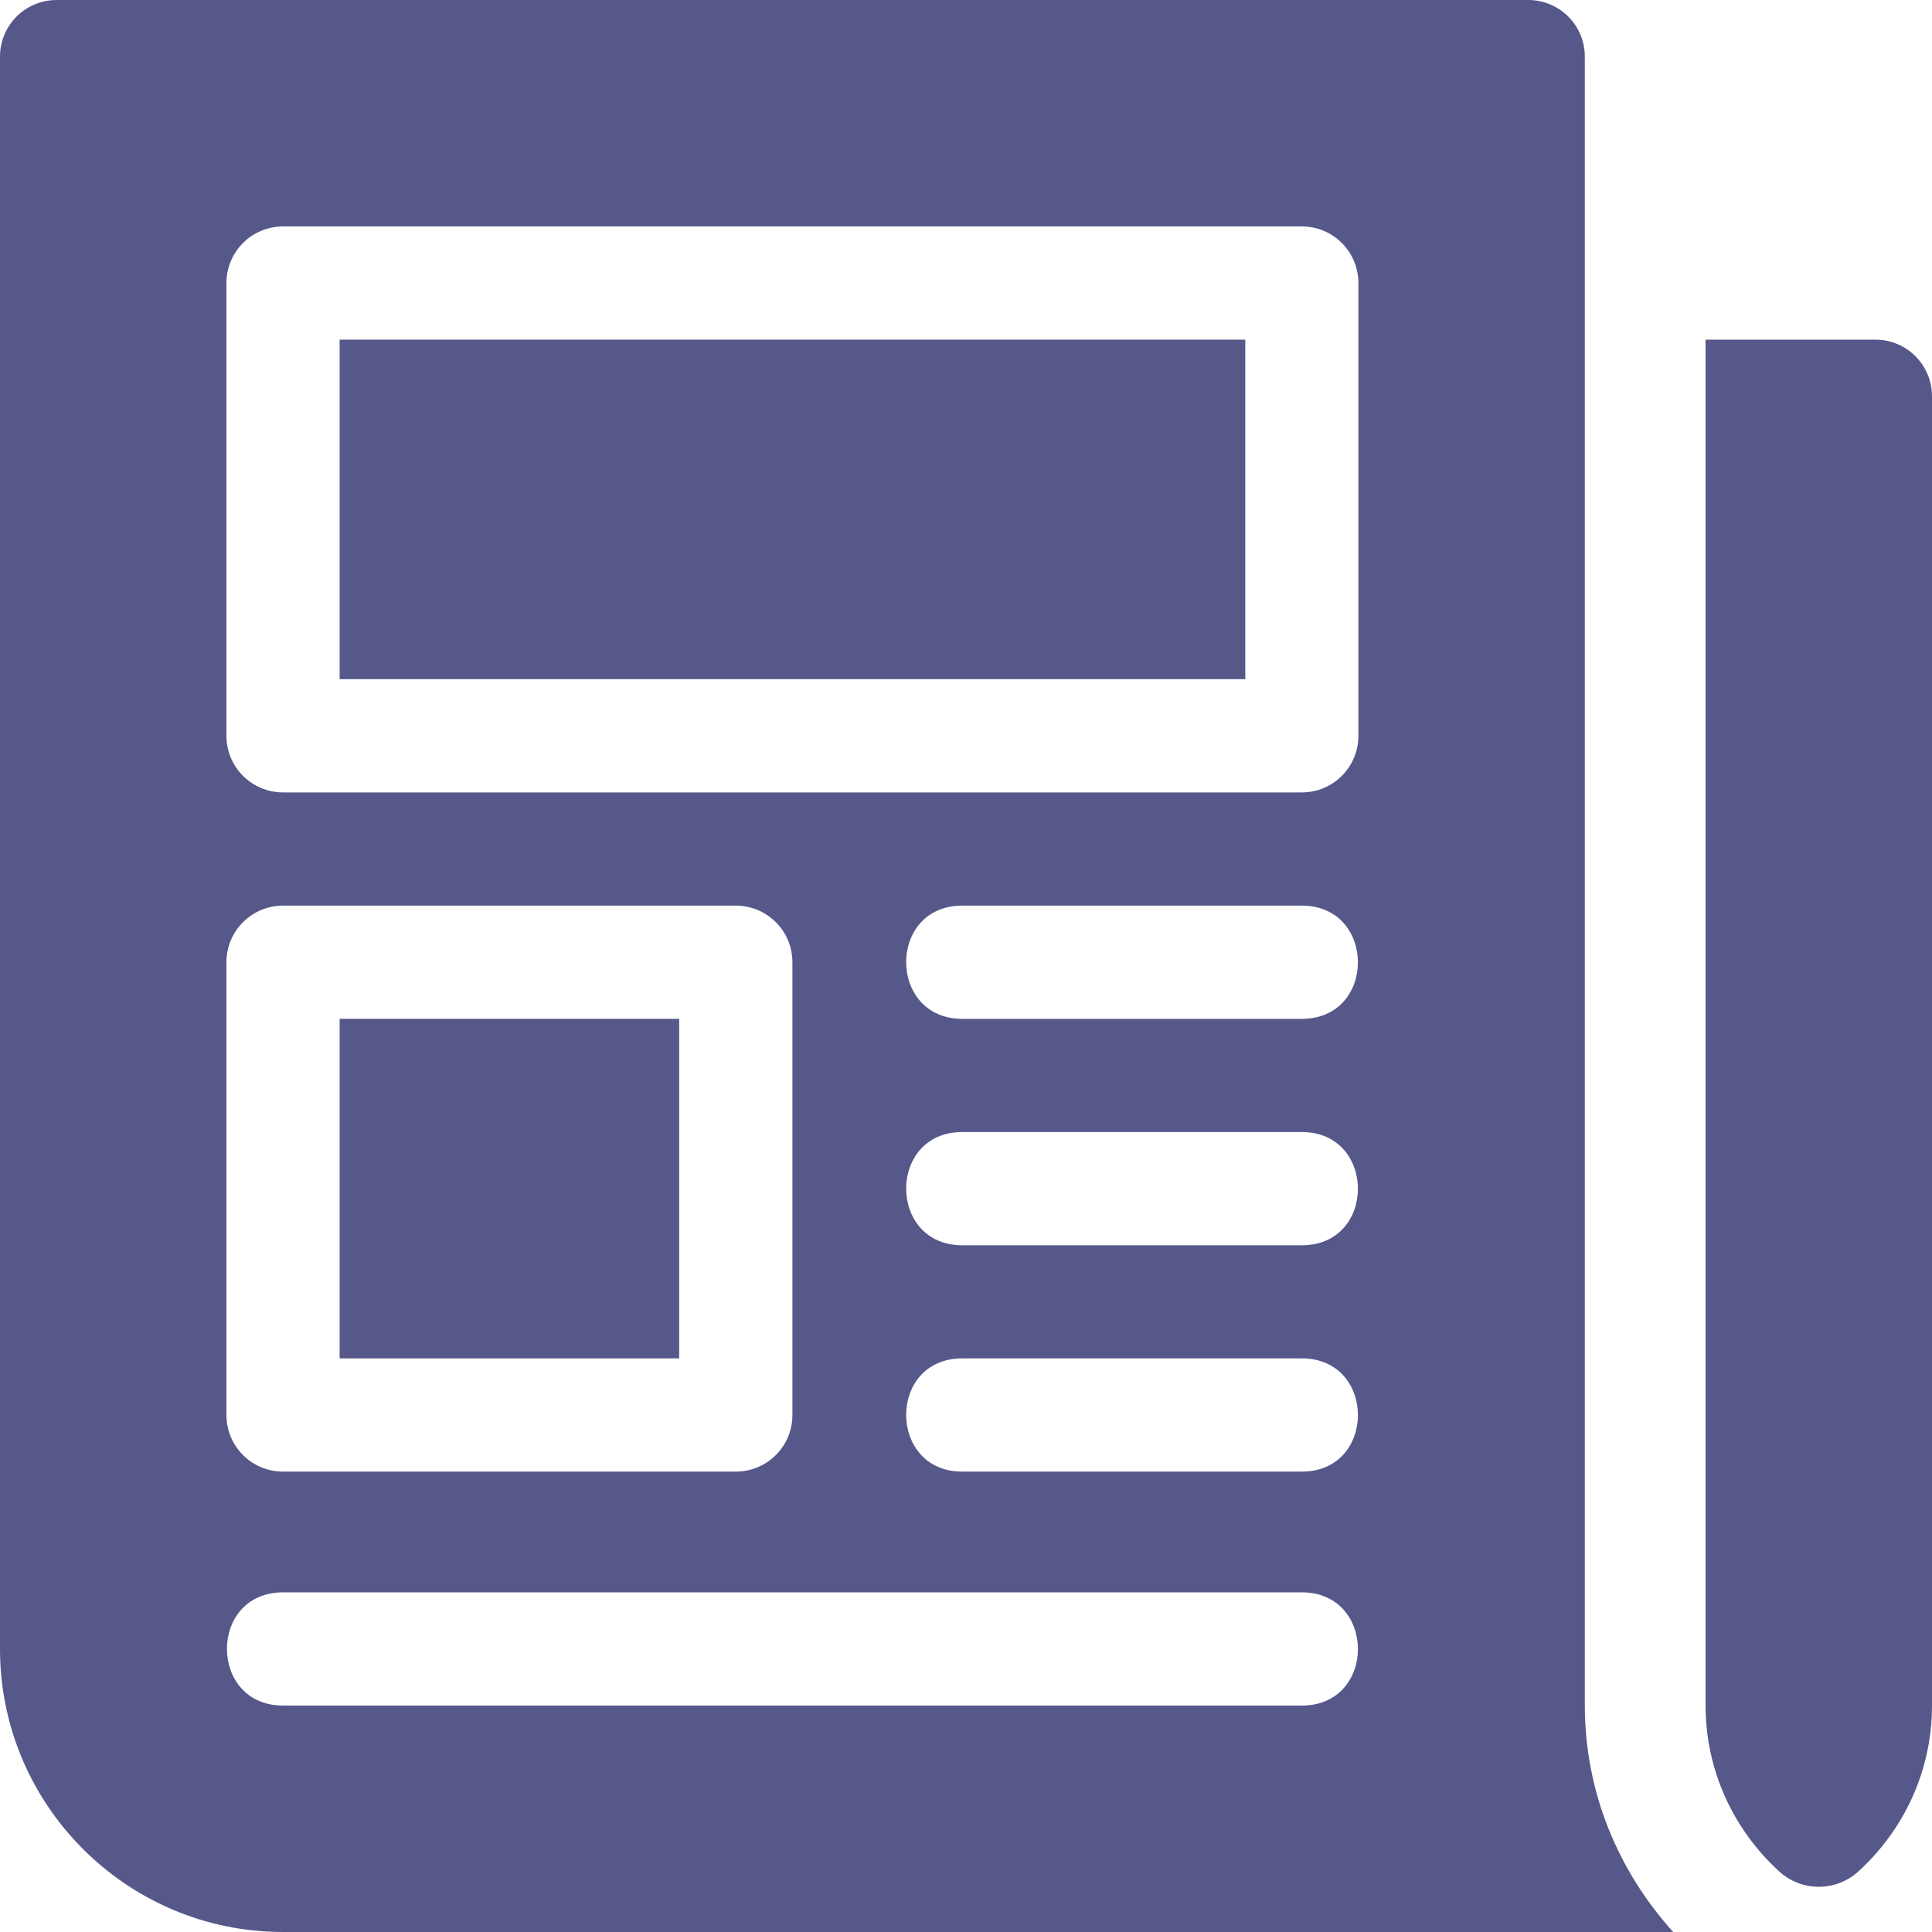 <svg width="20" height="20" viewBox="0 0 20 20" fill="none" xmlns="http://www.w3.org/2000/svg">
<g clip-path="url(#clip0_129_2239)">
<path d="M19.414 3.516H17.656V17.656C17.656 18.337 17.952 18.947 18.418 19.373C18.651 19.585 19.006 19.585 19.239 19.372C19.705 18.946 20 18.337 20 17.656V4.102C20 3.778 19.738 3.516 19.414 3.516Z" fill="#56588A"/>
<path d="M7.031 10.547H3.516V14.062H7.031V10.547Z" fill="#56588A"/>
<path d="M12.891 3.516H3.516V7.031H12.891V3.516Z" fill="#56588A"/>
<path d="M16.406 17.656C16.406 -4.917 16.406 5.936 16.406 0.586C16.406 0.262 16.144 0 15.82 0H0.586C0.262 0 0 0.262 0 0.586V17.07C0 18.686 1.314 20 2.93 20H17.321C16.758 19.377 16.406 18.56 16.406 17.656ZM2.344 9.961C2.344 9.637 2.606 9.375 2.93 9.375H7.617C7.941 9.375 8.203 9.637 8.203 9.961V14.648C8.203 14.972 7.941 15.234 7.617 15.234H2.93C2.606 15.234 2.344 14.972 2.344 14.648V9.961ZM13.477 17.656H2.93C2.157 17.656 2.154 16.484 2.93 16.484H13.477C14.249 16.484 14.252 17.656 13.477 17.656ZM13.477 15.234H9.961C9.189 15.234 9.185 14.062 9.961 14.062H13.477C14.249 14.062 14.252 15.234 13.477 15.234ZM13.477 12.891H9.961C9.189 12.891 9.185 11.719 9.961 11.719H13.477C14.249 11.719 14.252 12.891 13.477 12.891ZM13.477 10.547H9.961C9.189 10.547 9.185 9.375 9.961 9.375H13.477C14.249 9.375 14.252 10.547 13.477 10.547ZM14.062 7.617C14.062 7.941 13.8 8.203 13.477 8.203H2.93C2.606 8.203 2.344 7.941 2.344 7.617V2.93C2.344 2.606 2.606 2.344 2.93 2.344H13.477C13.8 2.344 14.062 2.606 14.062 2.93V7.617Z" fill="#56588A"/>
</g>
<defs>
<clipPath id="clip0_129_2239">
<rect width="20" height="20" fill="white"/>
</clipPath>
</defs>
</svg>
